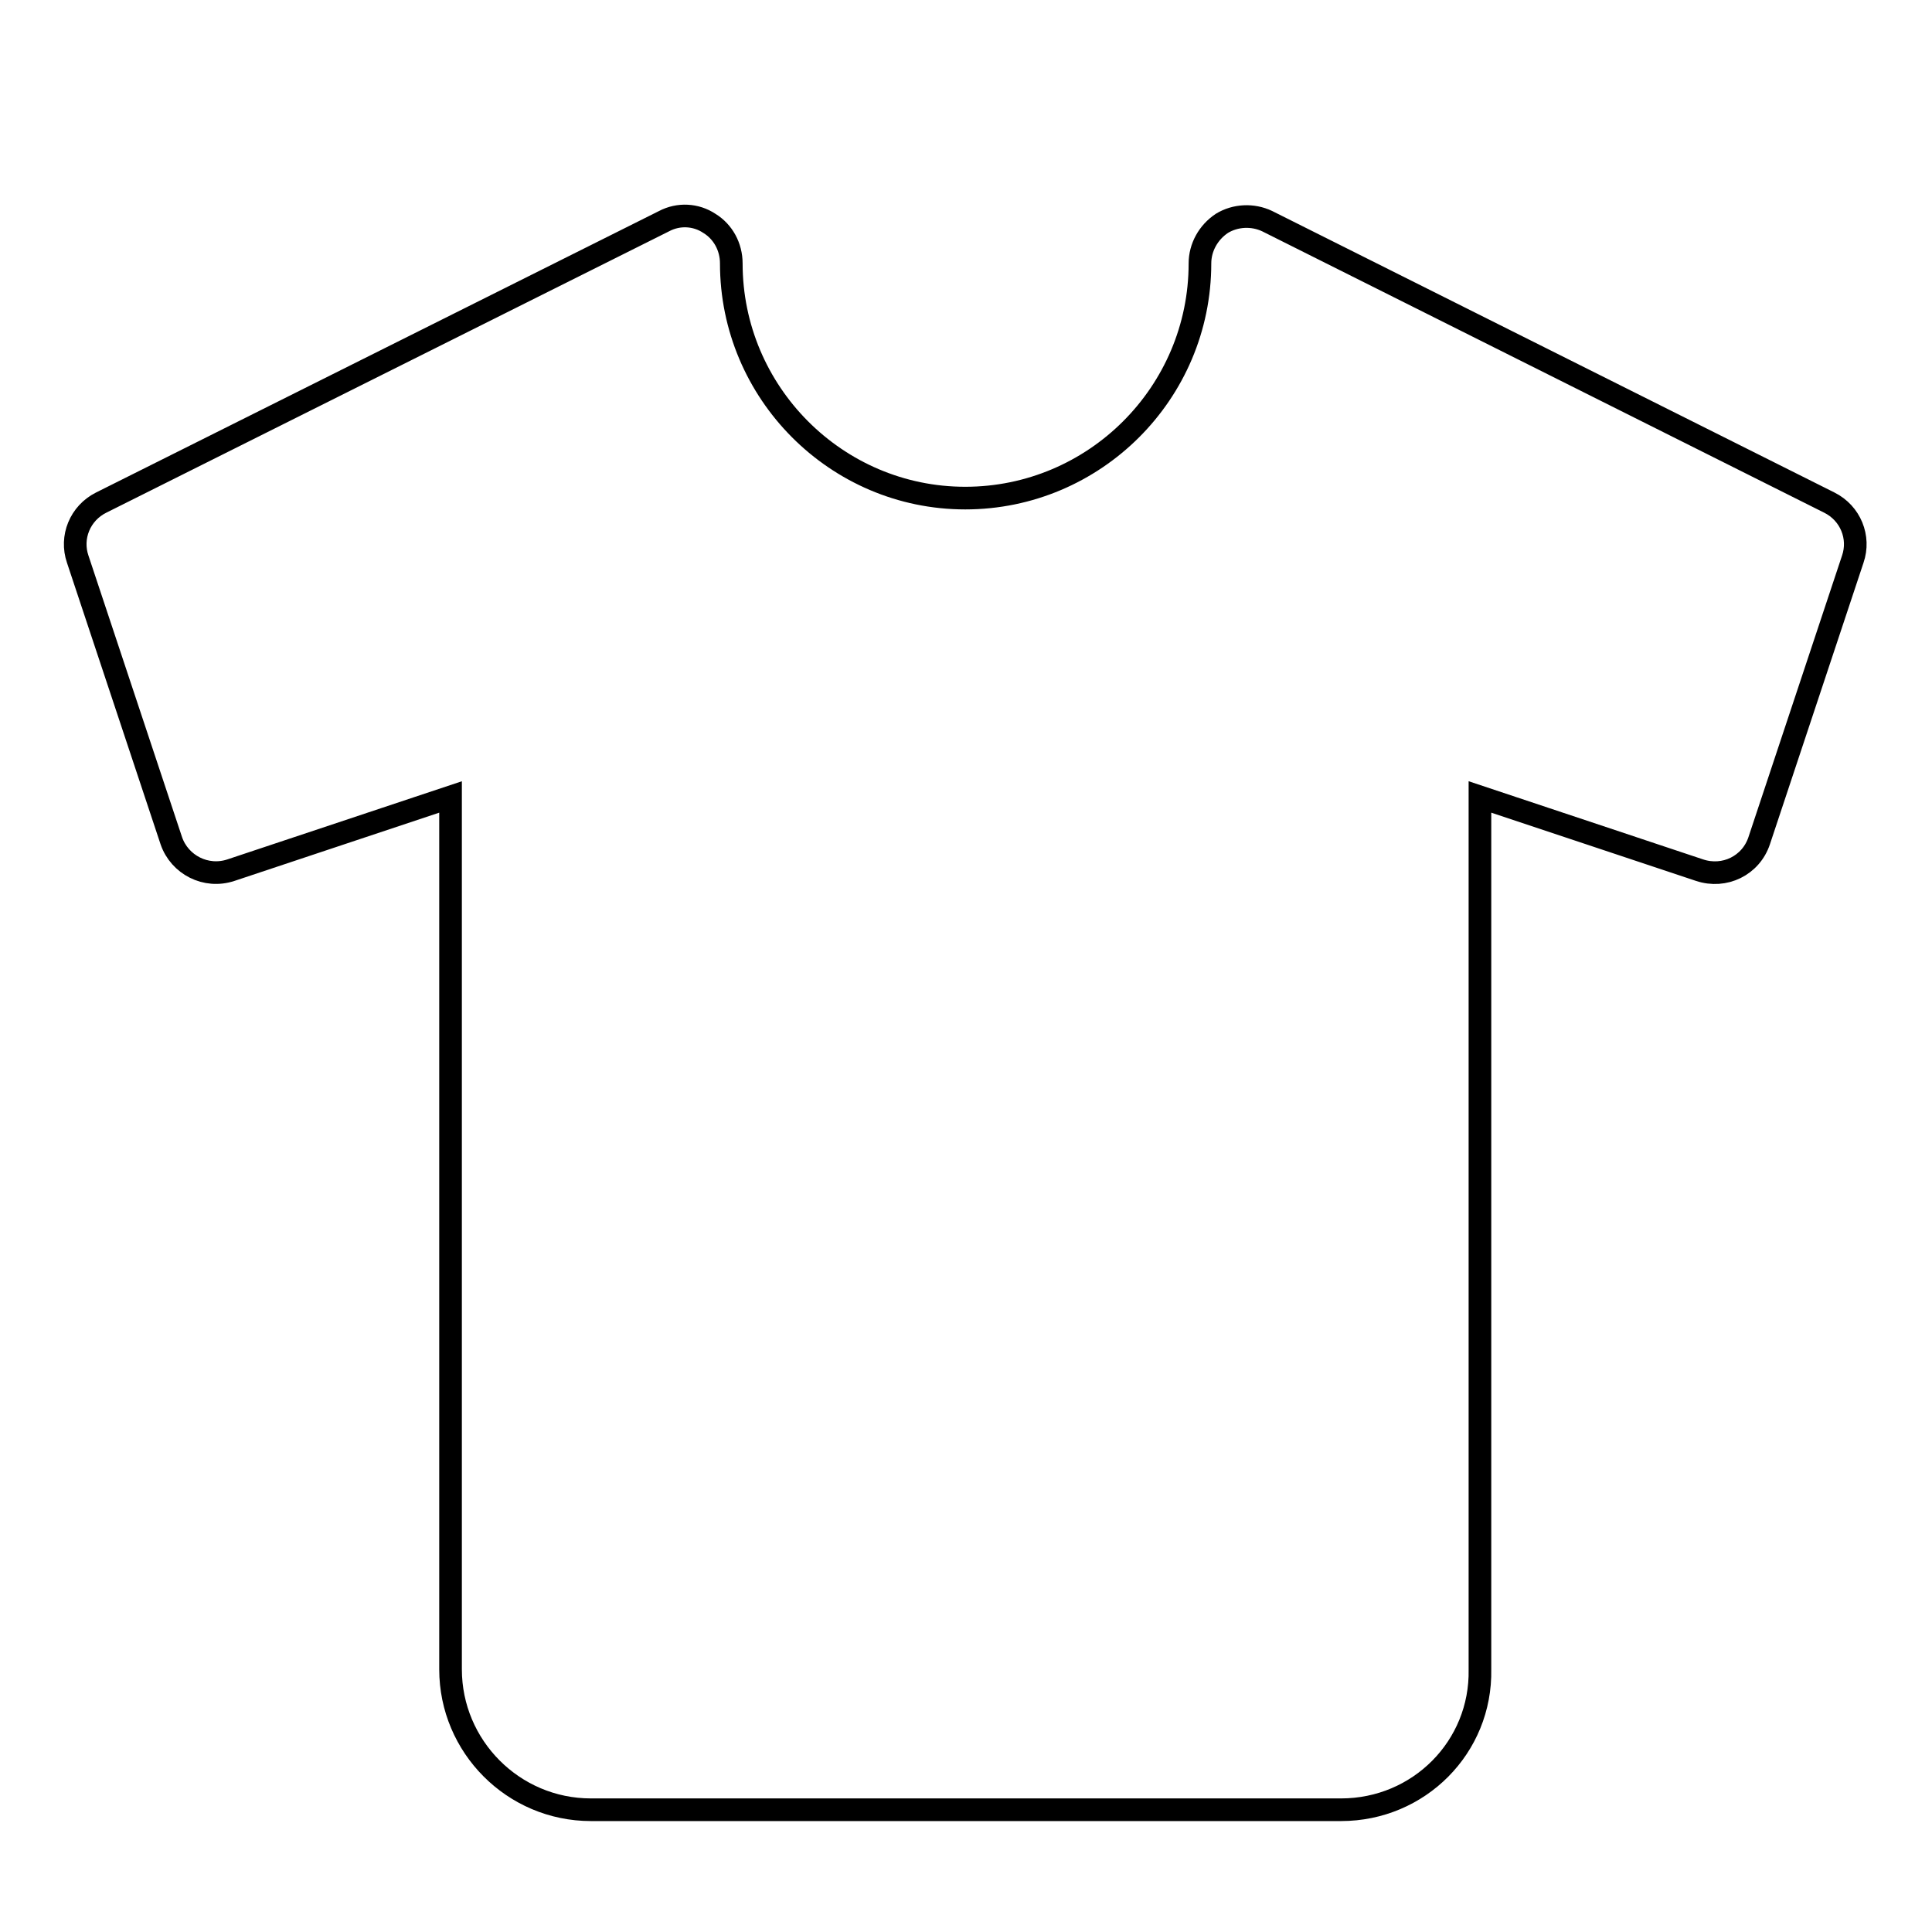 <?xml version="1.0" encoding="utf-8"?>
<!-- Svg Vector Icons : http://www.onlinewebfonts.com/icon -->
<!DOCTYPE svg PUBLIC "-//W3C//DTD SVG 1.1//EN" "http://www.w3.org/Graphics/SVG/1.1/DTD/svg11.dtd">
<svg version="1.1" xmlns="http://www.w3.org/2000/svg" xmlns:xlink="http://www.w3.org/1999/xlink" x="0px" y="0px" viewBox="0 0 256 256" enable-background="new 0 0 256 256" xml:space="preserve">
<g><g><path stroke-width="3" fill-opacity="0" stroke="#000000"  d="M228.8,247.2"/><path stroke-width="3" fill-opacity="0" stroke="#000000"  d="M129.3,8.8"/><path stroke-width="3" fill-opacity="0" stroke="#000000"  d="M177.7,239.8H78.3c-10.3,0-18.6-8.4-18.6-18.6V105.6l-29.1,9.7c-3.3,1.1-6.8-0.7-7.9-3.9L10.3,74.1c-1-2.9,0.3-6.1,3.1-7.5L88,29.3c1.9-1,4.2-0.9,6,0.3c1.8,1.1,2.9,3.1,2.9,5.3c0,17.1,13.9,31.1,31,31.1c17.1,0,31.1-13.9,31.1-31.1c0-2.1,1.1-4.1,2.9-5.3c1.8-1.1,4.1-1.2,6-0.3l74.5,37.3c2.8,1.4,4.1,4.6,3.1,7.5l-12.4,37.3c-1.1,3.3-4.6,5-7.9,3.9l-29.1-9.7v115.6C196.3,231.5,188,239.8,177.7,239.8L177.7,239.8z"/><path stroke-width="3" fill-opacity="0" stroke="#000000"  d="M65.8,90.8"/></g></g>
</svg>